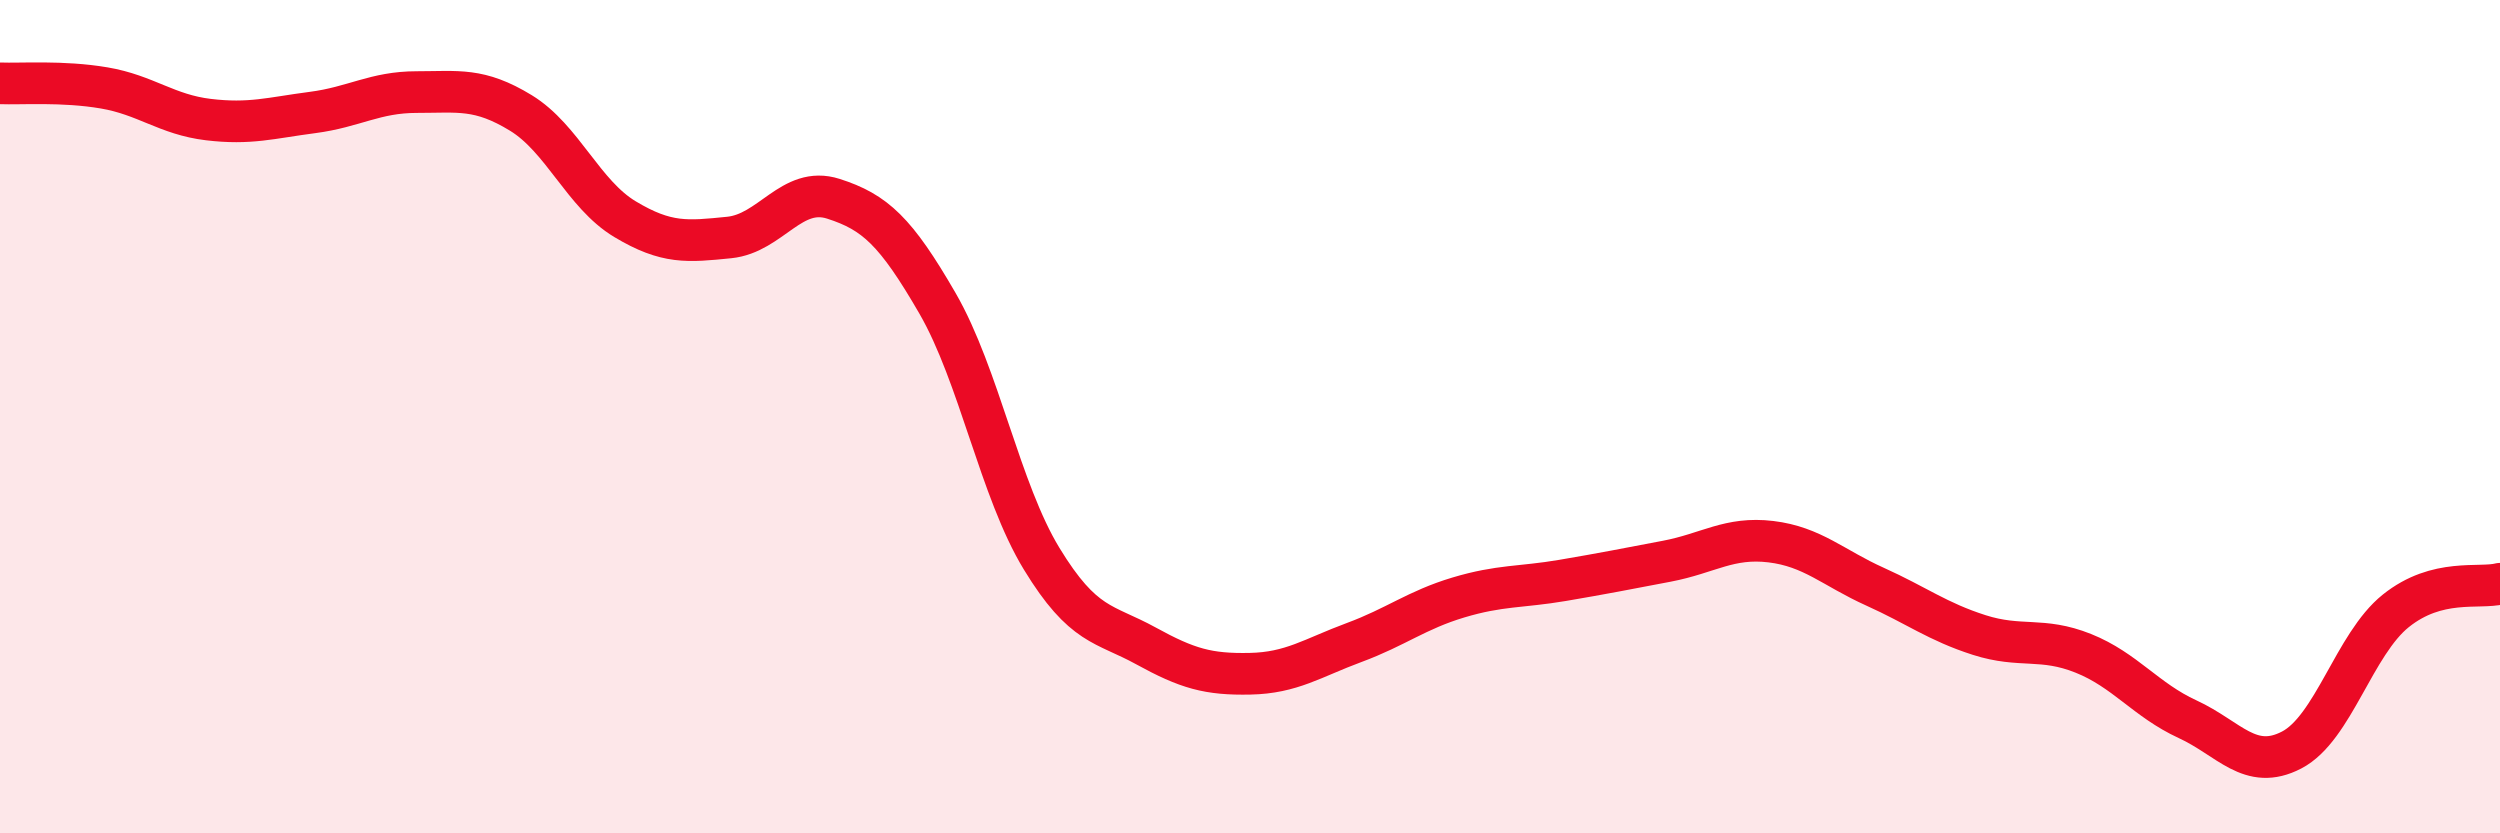 
    <svg width="60" height="20" viewBox="0 0 60 20" xmlns="http://www.w3.org/2000/svg">
      <path
        d="M 0,2 C 0.5,2.02 1.5,1.94 2.5,2.11 C 3.5,2.28 4,2.75 5,2.87 C 6,2.99 6.5,2.83 7.5,2.7 C 8.5,2.57 9,2.21 10,2.21 C 11,2.21 11.5,2.1 12.5,2.71 C 13.5,3.32 14,4.66 15,5.26 C 16,5.86 16.5,5.8 17.5,5.7 C 18.5,5.6 19,4.45 20,4.77 C 21,5.09 21.5,5.55 22.5,7.28 C 23.5,9.01 24,11.77 25,13.41 C 26,15.05 26.5,14.95 27.5,15.5 C 28.5,16.05 29,16.19 30,16.17 C 31,16.15 31.5,15.79 32.5,15.42 C 33.5,15.05 34,14.64 35,14.34 C 36,14.04 36.5,14.1 37.5,13.93 C 38.5,13.76 39,13.66 40,13.47 C 41,13.28 41.5,12.88 42.5,13 C 43.5,13.12 44,13.63 45,14.08 C 46,14.53 46.5,14.92 47.5,15.24 C 48.5,15.56 49,15.28 50,15.68 C 51,16.08 51.5,16.8 52.5,17.26 C 53.5,17.72 54,18.52 55,18 C 56,17.48 56.5,15.46 57.5,14.66 C 58.5,13.86 59.5,14.14 60,14.01L60 20L0 20Z"
        fill="#EB0A25"
        opacity="0.1"
        stroke-linecap="round"
        stroke-linejoin="round"
      />
      <path
        d="M 0,2 C 0.5,2.02 1.5,1.94 2.5,2.11 C 3.5,2.28 4,2.75 5,2.87 C 6,2.99 6.5,2.83 7.5,2.7 C 8.5,2.57 9,2.21 10,2.21 C 11,2.21 11.5,2.1 12.5,2.71 C 13.5,3.32 14,4.66 15,5.26 C 16,5.86 16.5,5.8 17.5,5.7 C 18.5,5.6 19,4.45 20,4.77 C 21,5.09 21.5,5.55 22.5,7.28 C 23.5,9.01 24,11.77 25,13.41 C 26,15.05 26.5,14.95 27.5,15.5 C 28.5,16.05 29,16.19 30,16.17 C 31,16.15 31.5,15.79 32.5,15.42 C 33.5,15.05 34,14.64 35,14.34 C 36,14.04 36.5,14.1 37.5,13.93 C 38.5,13.76 39,13.66 40,13.47 C 41,13.28 41.5,12.88 42.5,13 C 43.5,13.12 44,13.63 45,14.08 C 46,14.53 46.5,14.92 47.5,15.24 C 48.5,15.56 49,15.28 50,15.68 C 51,16.08 51.5,16.8 52.5,17.26 C 53.5,17.72 54,18.52 55,18 C 56,17.48 56.5,15.46 57.5,14.66 C 58.5,13.86 59.5,14.14 60,14.01"
        stroke="#EB0A25"
        stroke-width="1"
        fill="none"
        stroke-linecap="round"
        stroke-linejoin="round"
      />
    </svg>
  